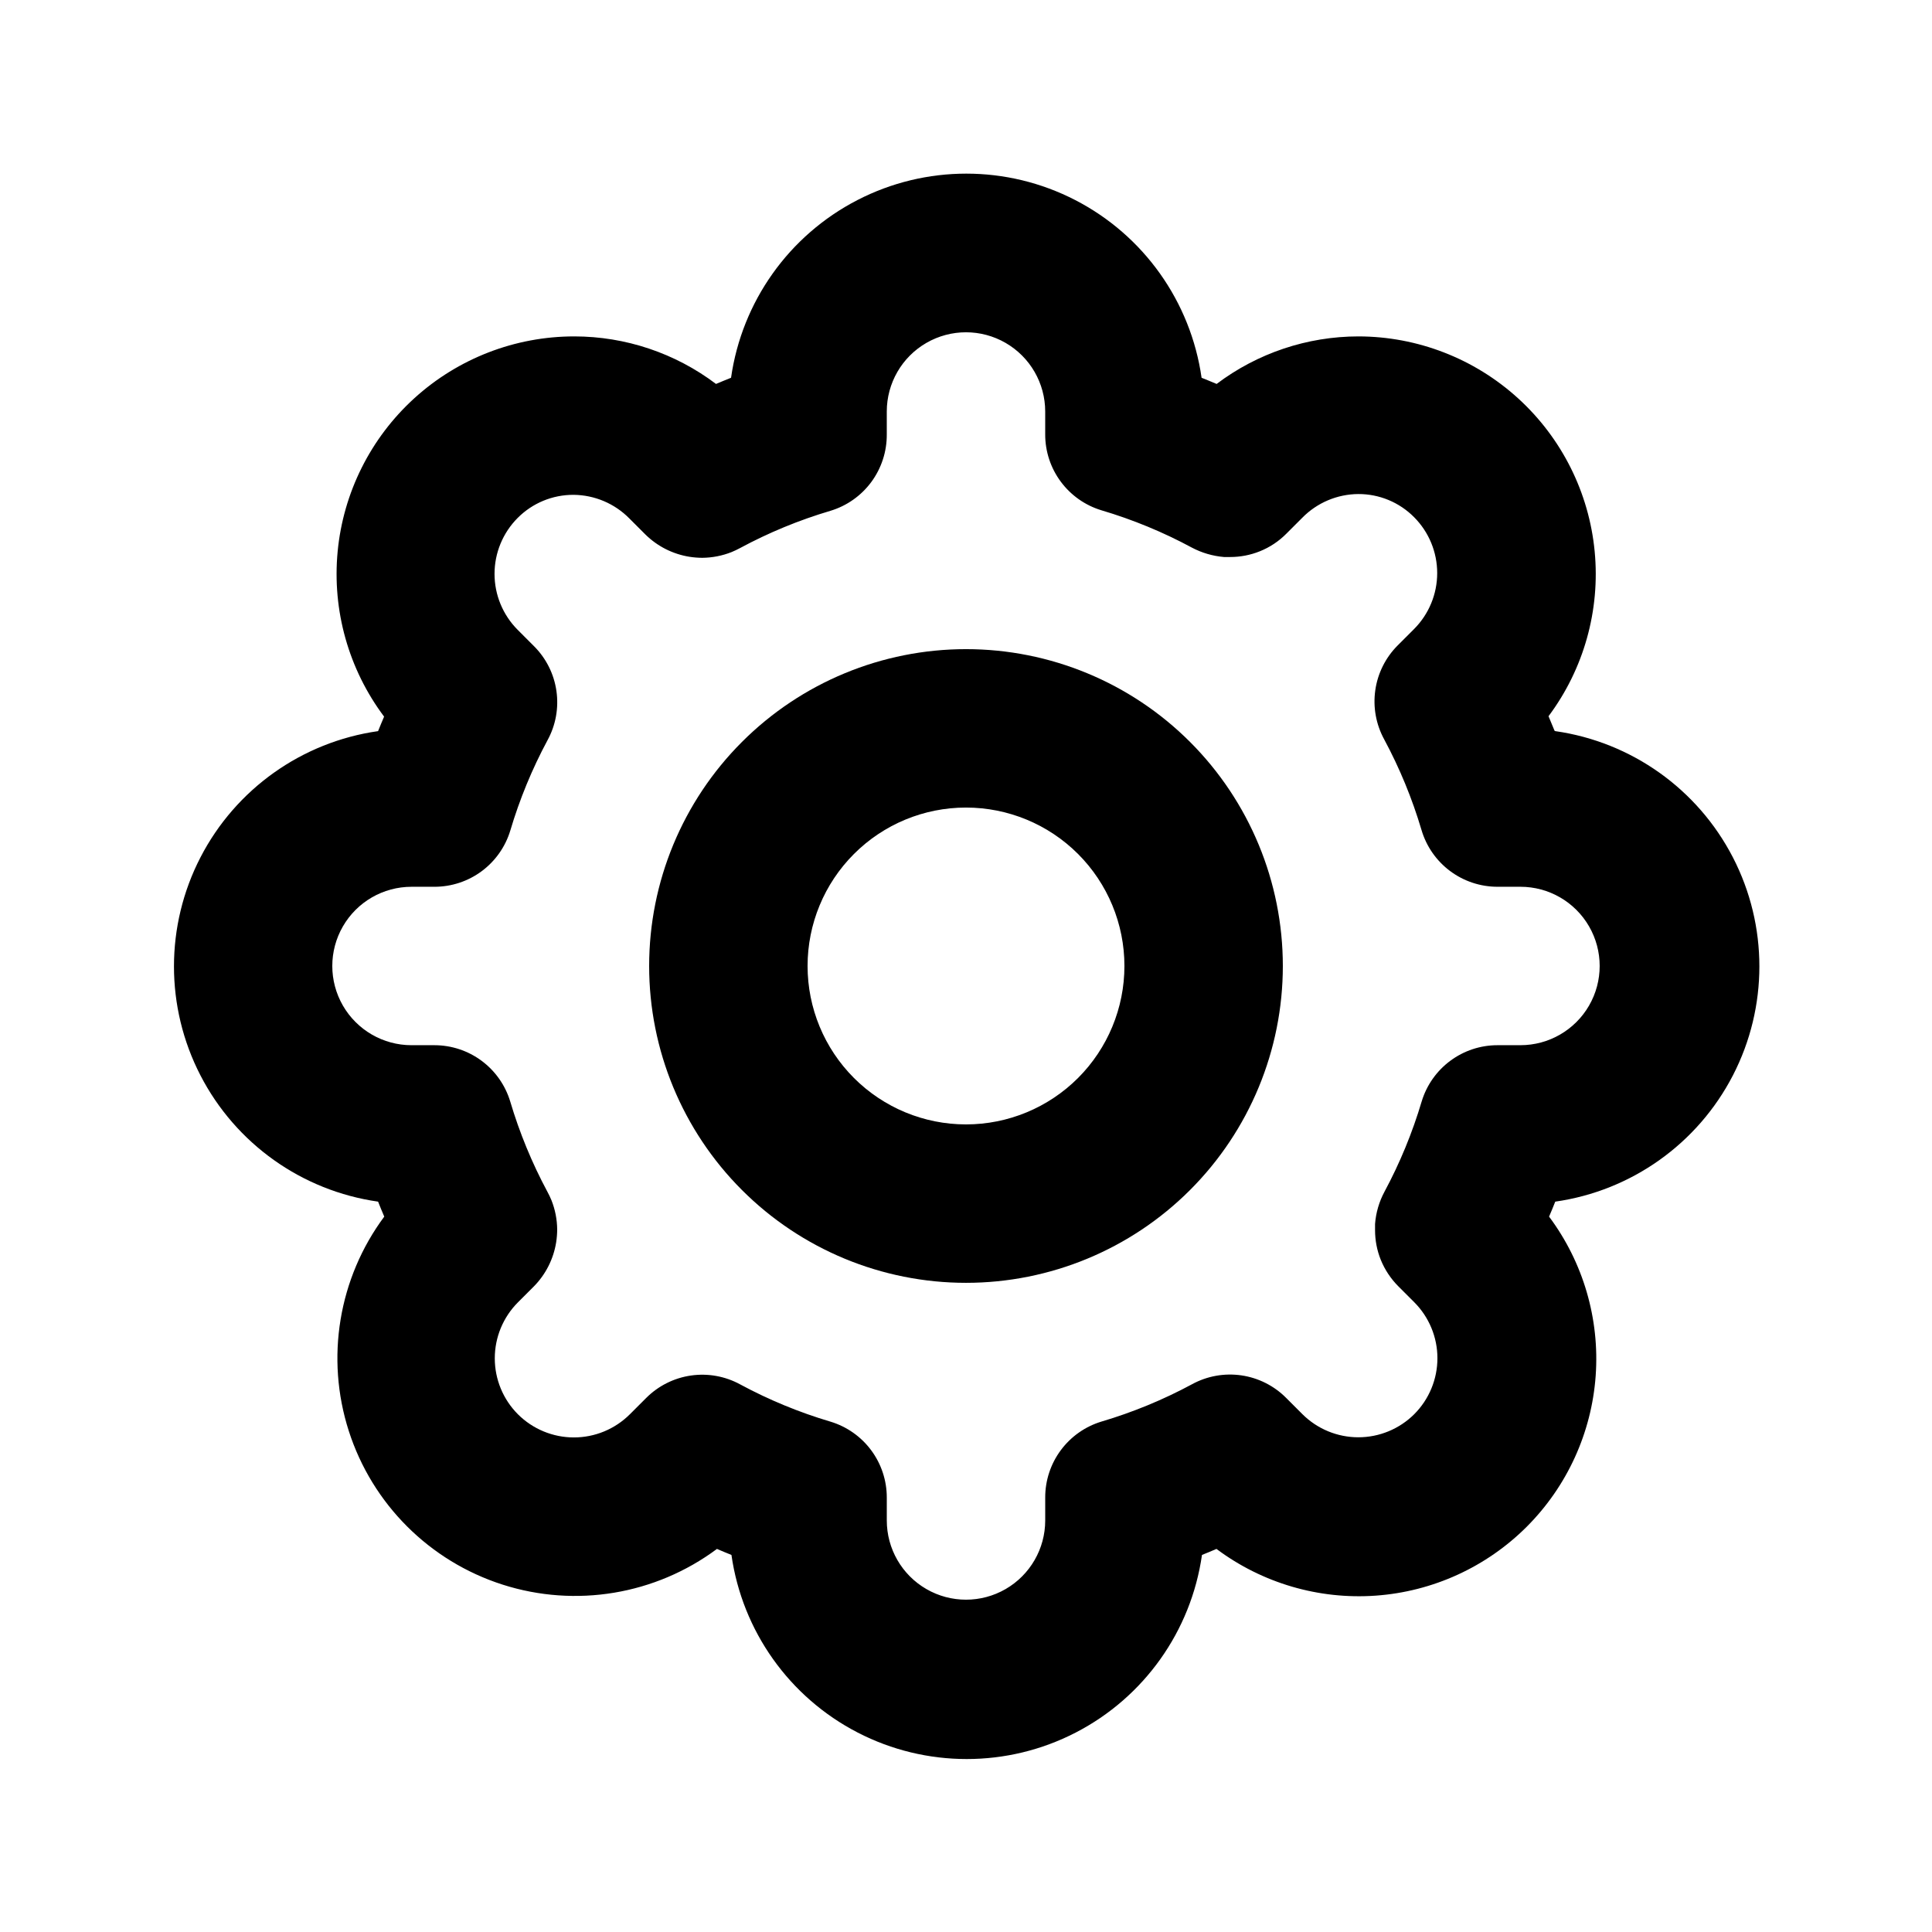 <?xml version="1.0" encoding="UTF-8"?>
<!-- Uploaded to: SVG Repo, www.svgrepo.com, Generator: SVG Repo Mixer Tools -->
<svg fill="#000000" width="800px" height="800px" version="1.1" viewBox="144 144 512 512" xmlns="http://www.w3.org/2000/svg">
 <g>
  <path d="m555.97 337.65c-0.523-1.281-1.051-2.582-1.594-3.84v-0.004c9.363-12.535 13.723-28.109 12.227-43.688-1.492-15.578-8.73-30.039-20.305-40.57s-26.656-16.379-42.305-16.398c-13.559 0.012-26.75 4.43-37.574 12.598-1.324-0.566-2.644-1.09-3.988-1.637-2.879-20.188-15.348-37.73-33.465-47.082-18.121-9.352-39.645-9.352-57.762 0-18.121 9.352-30.59 26.895-33.469 47.082-1.344 0.547-2.664 1.07-3.988 1.637-10.82-8.176-24.012-12.598-37.574-12.598-15.672 0-30.781 5.844-42.375 16.391s-18.84 25.035-20.32 40.637c-1.48 15.605 2.91 31.199 12.312 43.734-0.547 1.258-1.07 2.562-1.594 3.84v0.004c-20.184 2.875-37.73 15.348-47.078 33.465-9.352 18.117-9.352 39.645 0 57.762 9.348 18.117 26.895 30.59 47.078 33.465 0.523 1.324 1.07 2.664 1.637 3.969-12.117 16.316-15.617 37.477-9.395 56.824 6.219 19.348 21.395 34.504 40.75 40.699 19.355 6.199 40.512 2.676 56.812-9.461 1.258 0.566 2.562 1.07 3.84 1.594 2.879 20.184 15.348 37.73 33.465 47.078 18.121 9.352 39.645 9.352 57.762 0 18.121-9.348 30.59-26.895 33.469-47.078 1.281-0.523 2.582-1.027 3.84-1.594 12.125 9.066 27.109 13.461 42.207 12.383 15.102-1.078 29.309-7.562 40.02-18.262 10.695-10.703 17.18-24.898 18.266-39.988 1.086-15.094-3.297-30.07-12.348-42.195 0.566-1.301 1.113-2.644 1.637-3.969h0.004c20.184-2.875 37.727-15.348 47.078-33.465 9.352-18.117 9.352-39.645 0-57.762-9.352-18.117-26.895-30.59-47.078-33.465zm-9.027 83.34h-6.086c-4.504-0.004-8.887 1.441-12.504 4.125-3.617 2.68-6.277 6.449-7.586 10.758-2.465 8.297-5.769 16.324-9.867 23.949-1.418 2.644-2.269 5.555-2.496 8.547v1.66-0.004c0 2.684 0.512 5.34 1.512 7.832 1.074 2.641 2.664 5.035 4.68 7.051l4.199 4.199c3.93 3.938 6.137 9.27 6.137 14.832 0 5.559-2.207 10.895-6.137 14.832-3.934 3.922-9.266 6.125-14.82 6.125-5.555 0-10.887-2.203-14.82-6.125l-4.348-4.348c-3.203-3.207-7.363-5.289-11.848-5.938-4.488-0.645-9.066 0.176-13.047 2.348-7.629 4.113-15.664 7.426-23.973 9.887-4.328 1.301-8.117 3.965-10.809 7.59-2.695 3.629-4.144 8.027-4.137 12.543v6.086c0 7.5-4.004 14.43-10.496 18.18-6.496 3.75-14.5 3.75-20.992 0-6.496-3.75-10.496-10.68-10.496-18.18v-6.086c0-4.504-1.445-8.887-4.125-12.504-2.68-3.617-6.453-6.277-10.758-7.586-8.312-2.461-16.348-5.773-23.977-9.887-3.981-2.172-8.555-2.996-13.043-2.348s-8.645 2.731-11.852 5.938l-4.344 4.344h-0.004c-3.934 3.922-9.262 6.125-14.82 6.125-5.555 0-10.883-2.203-14.82-6.125-3.934-3.934-6.144-9.273-6.144-14.84s2.211-10.906 6.144-14.844l4.199-4.199v0.004c3.144-3.188 5.215-7.273 5.922-11.695 0.176-1.125 0.266-2.262 0.273-3.398-0.02-2.652-0.535-5.281-1.512-7.746-0.316-0.77-0.672-1.52-1.07-2.246-4.098-7.629-7.402-15.652-9.867-23.953-1.305-4.309-3.961-8.082-7.574-10.766s-7.992-4.133-12.496-4.137h-6.086c-7.5 0-14.43-4.004-18.18-10.496-3.75-6.496-3.75-14.5 0-20.992 3.75-6.496 10.68-10.496 18.18-10.496h6.086c4.504 0 8.887-1.445 12.504-4.125 3.617-2.68 6.277-6.453 7.586-10.758 2.465-8.301 5.769-16.328 9.867-23.953 2.18-3.981 3.008-8.562 2.363-13.055-0.641-4.492-2.723-8.652-5.934-11.863l-4.344-4.348c-3.922-3.934-6.125-9.262-6.125-14.82 0-5.555 2.203-10.883 6.125-14.82 3.914-3.941 9.246-6.148 14.801-6.129 5.586 0.043 10.93 2.309 14.84 6.297l4.199 4.199c3.184 3.144 7.273 5.215 11.691 5.922 1.125 0.176 2.262 0.266 3.402 0.273 2.652-0.023 5.277-0.535 7.746-1.512 0.758-0.312 1.5-0.664 2.223-1.051 7.629-4.113 15.664-7.426 23.973-9.887 4.344-1.309 8.148-3.984 10.844-7.633 2.691-3.648 4.133-8.07 4.106-12.605v-6.086c0-7.5 4-14.43 10.496-18.18 6.492-3.75 14.496-3.75 20.992 0 6.492 3.75 10.496 10.68 10.496 18.18v6.086c-0.004 4.504 1.441 8.887 4.125 12.504 2.68 3.617 6.449 6.277 10.758 7.586 8.309 2.461 16.344 5.773 23.973 9.887 2.644 1.398 5.543 2.246 8.523 2.5h1.66-0.004c2.684 0 5.34-0.512 7.832-1.512 2.648-1.059 5.047-2.652 7.051-4.68l4.199-4.199c3.914-3.992 9.254-6.258 14.844-6.297 5.555-0.023 10.883 2.184 14.797 6.129 3.922 3.934 6.125 9.262 6.125 14.82 0 5.555-2.203 10.883-6.125 14.82l-4.344 4.344c-3.211 3.211-5.293 7.371-5.934 11.863-0.645 4.496 0.184 9.074 2.363 13.055 4.098 7.629 7.402 15.652 9.867 23.953 1.273 4.356 3.93 8.18 7.562 10.902s8.051 4.191 12.59 4.191h6.086c7.5 0 14.43 4 18.18 10.496 3.75 6.492 3.75 14.496 0 20.992-3.75 6.492-10.68 10.496-18.18 10.496z"/>
  <path d="m400 316.03c-22.27 0-43.629 8.844-59.375 24.594-15.75 15.746-24.594 37.105-24.594 59.375s8.844 43.625 24.594 59.371c15.746 15.75 37.105 24.594 59.375 24.594s43.625-8.844 59.371-24.594c15.75-15.746 24.594-37.102 24.594-59.371s-8.844-43.629-24.594-59.375c-15.746-15.75-37.102-24.594-59.371-24.594zm0 125.95c-11.137 0-21.816-4.426-29.688-12.297-7.875-7.875-12.297-18.555-12.297-29.688 0-11.137 4.422-21.816 12.297-29.688 7.871-7.875 18.551-12.297 29.688-12.297 11.133 0 21.812 4.422 29.688 12.297 7.871 7.871 12.297 18.551 12.297 29.688 0 11.133-4.426 21.812-12.297 29.688-7.875 7.871-18.555 12.297-29.688 12.297z"/>
 </g>
</svg>